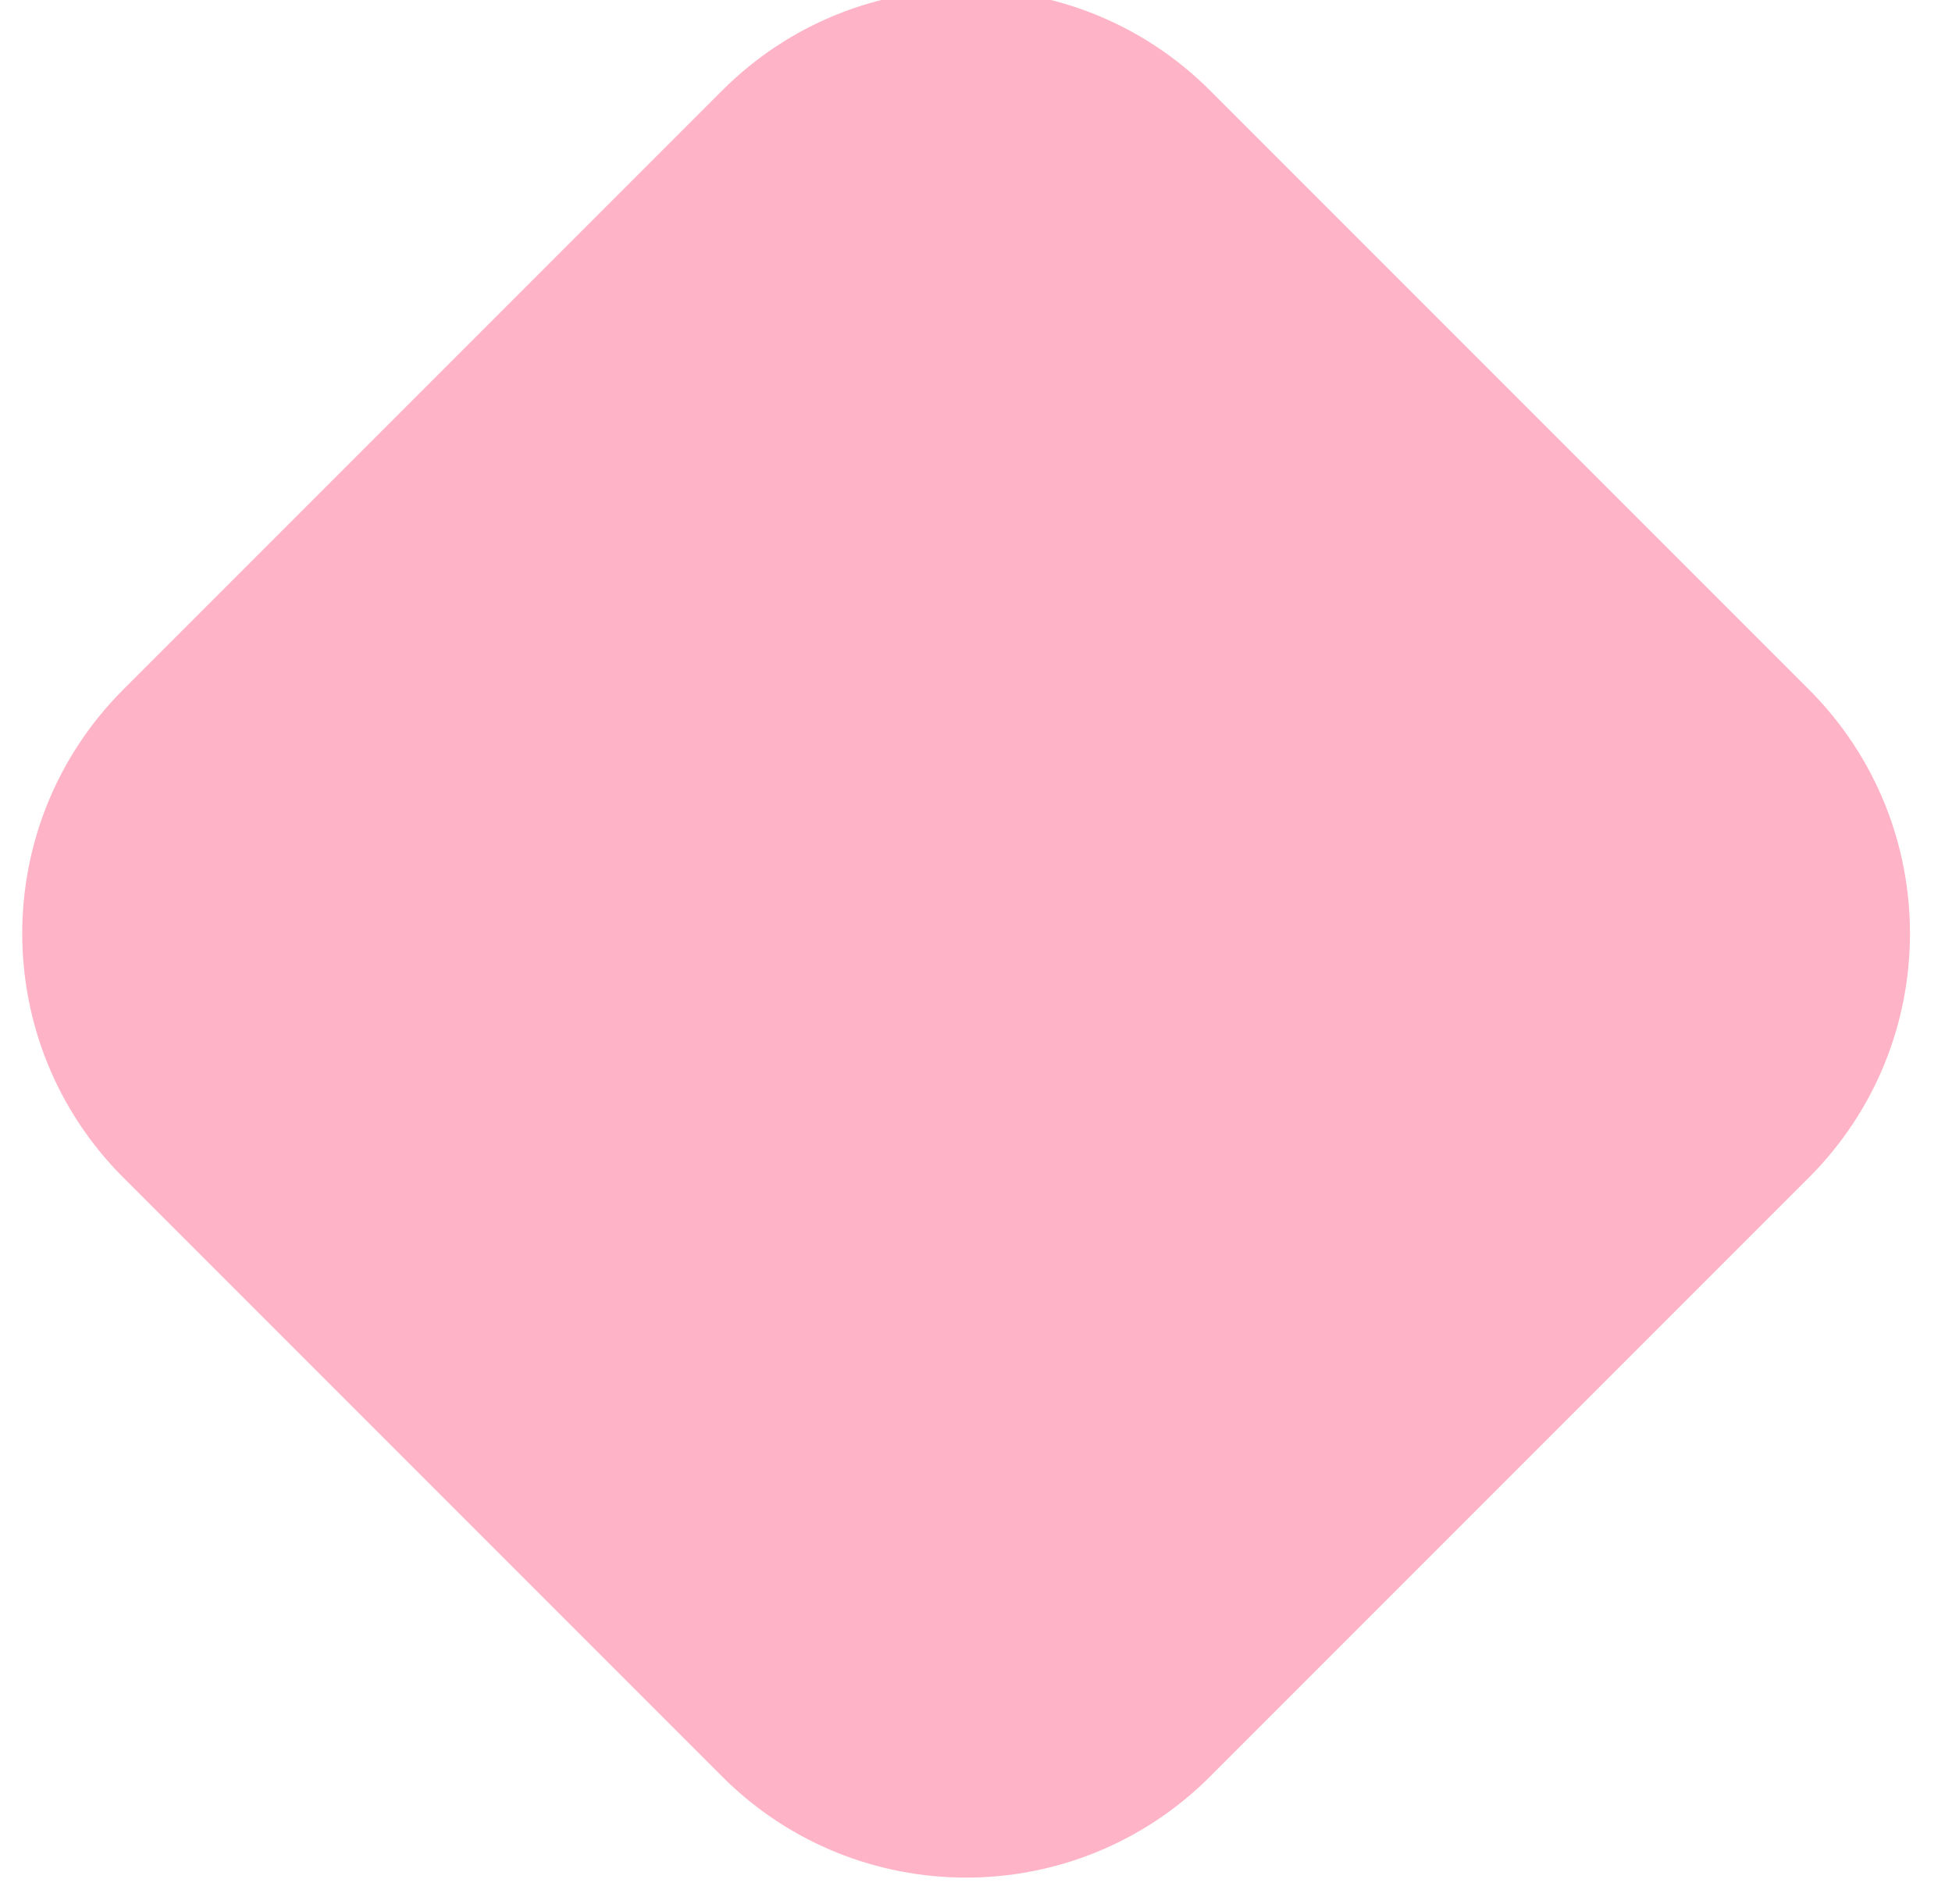 <?xml version="1.0" encoding="UTF-8" standalone="no"?><svg width='81' height='79' viewBox='0 0 81 79' fill='none' xmlns='http://www.w3.org/2000/svg'>
<g clip-path='url(#clip0_29_462)'>
<path d='M5.116 48.853C-0.475 43.262 -0.475 34.197 5.116 28.606L29.966 3.756C35.557 -1.835 44.622 -1.835 50.213 3.756L75.063 28.606C80.654 34.197 80.654 43.262 75.063 48.853L50.213 73.703C44.622 79.294 35.557 79.294 29.966 73.703L5.116 48.853Z' fill='#FFB3C7'/>
</g>
<defs>
<clipPath id='clip0_29_462'>
<rect width='80' height='80' fill='white' transform='translate(0.09 -1.27)'/>
</clipPath>
</defs>
</svg>
